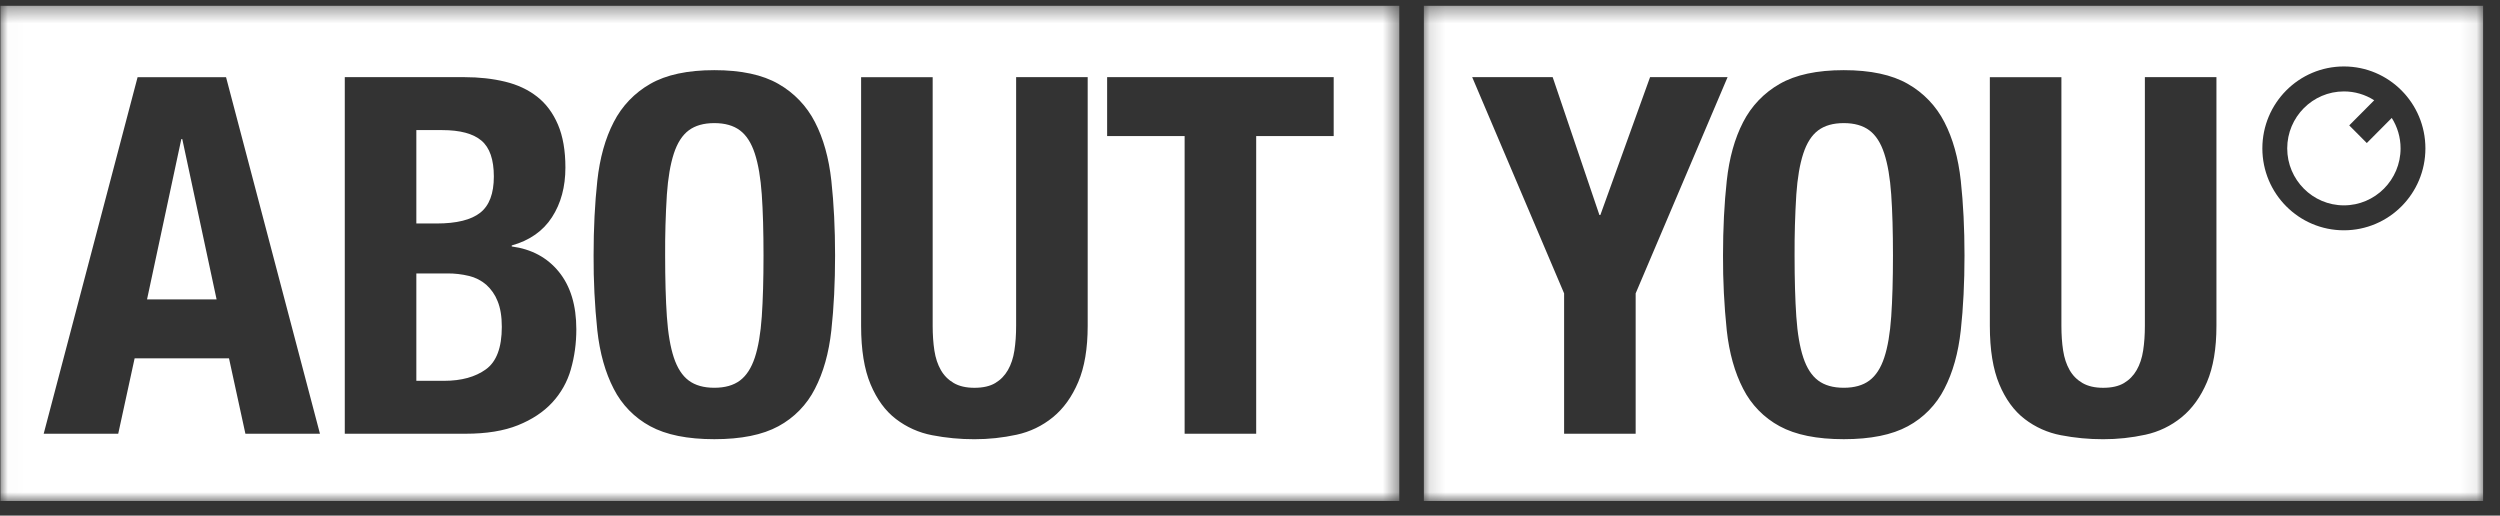 <svg width="160" height="33" viewBox="0 0 160 33" fill="none" xmlns="http://www.w3.org/2000/svg">
<rect x="0" y="0" width="160" height="33" fill="#333333" stroke="none"/>
<g clip-path="url(#clip0_681_15838)">
<path fill-rule="evenodd" clip-rule="evenodd" d="M120.593 9.829C120.371 9.147 120.053 8.652 119.639 8.343C119.226 8.033 118.679 7.879 118.001 7.879C117.323 7.879 116.777 8.034 116.364 8.343C115.95 8.652 115.632 9.147 115.41 9.829C115.187 10.511 115.038 11.383 114.964 12.448C114.883 13.747 114.846 15.048 114.853 16.349C114.853 17.883 114.89 19.188 114.964 20.264C115.038 21.34 115.187 22.213 115.41 22.884C115.632 23.555 115.95 24.046 116.364 24.354C116.777 24.663 117.323 24.817 118.001 24.817C118.679 24.817 119.226 24.663 119.639 24.355C120.053 24.046 120.371 23.555 120.593 22.884C120.816 22.212 120.963 21.34 121.038 20.264C121.112 19.188 121.15 17.883 121.15 16.349C121.15 14.813 121.112 13.514 121.038 12.448C120.964 11.383 120.816 10.511 120.593 9.829Z" fill="white"/>
<mask id="mask0_681_15838" style="mask-type:luminance" maskUnits="userSpaceOnUse" x="91" y="0" width="68" height="33">
<path d="M91.127 32.065H158.919V0.371H91.127V32.065Z" fill="white"/>
</mask>
<g mask="url(#mask0_681_15838)">
<path fill-rule="evenodd" clip-rule="evenodd" d="M150.009 14.739C147.127 14.739 144.791 12.393 144.791 9.497C144.791 6.6 147.127 4.253 150.009 4.253C152.89 4.253 155.226 6.6 155.226 9.497C155.226 12.393 152.89 14.739 150.009 14.739ZM141.852 20.855C141.852 22.303 141.65 23.502 141.247 24.45C140.844 25.398 140.304 26.149 139.625 26.703C138.952 27.255 138.156 27.638 137.304 27.822C136.417 28.015 135.51 28.112 134.601 28.11C133.694 28.112 132.789 28.026 131.898 27.854C131.054 27.695 130.258 27.339 129.576 26.814C128.898 26.293 128.357 25.552 127.955 24.593C127.552 23.634 127.35 22.389 127.35 20.854V4.939H131.93V20.855C131.93 21.43 131.966 21.957 132.041 22.438C132.115 22.916 132.253 23.332 132.455 23.683C132.655 24.035 132.932 24.312 133.281 24.515C133.631 24.718 134.071 24.819 134.601 24.819C135.152 24.819 135.597 24.718 135.937 24.515C136.276 24.312 136.546 24.035 136.747 23.684C136.949 23.332 137.087 22.916 137.161 22.438C137.235 21.957 137.272 21.43 137.272 20.855V4.938H141.852V20.855ZM125.49 21.142C125.331 22.591 124.981 23.837 124.44 24.881C123.924 25.9 123.109 26.737 122.103 27.279C121.086 27.832 119.718 28.108 118.001 28.108C116.284 28.108 114.916 27.832 113.899 27.279C112.894 26.737 112.078 25.901 111.561 24.881C111.021 23.837 110.671 22.591 110.512 21.142C110.346 19.549 110.266 17.949 110.273 16.348C110.273 14.621 110.353 13.03 110.513 11.569C110.671 10.111 111.021 8.859 111.561 7.815C112.085 6.789 112.898 5.939 113.899 5.37C114.916 4.784 116.284 4.49 118.001 4.49C119.718 4.49 121.086 4.784 122.103 5.37C123.105 5.939 123.918 6.789 124.441 7.815C124.981 8.859 125.331 10.111 125.491 11.569C125.649 13.03 125.728 14.621 125.728 16.348C125.728 18.096 125.649 19.694 125.49 21.142ZM104.682 27.758H100.103V18.777L94.22 4.937H99.371L102.361 13.758H102.424L105.604 4.938H110.565L104.682 18.776V27.756V27.758ZM91.127 32.066H158.919V0.371H91.127V32.066Z" fill="white"/>
</g>
<path fill-rule="evenodd" clip-rule="evenodd" d="M151.476 9.155L150.351 8.025L151.949 6.418C151.37 6.047 150.697 5.85 150.01 5.851C148.01 5.851 146.382 7.487 146.382 9.497C146.382 11.507 148.01 13.143 150.01 13.143C152.01 13.143 153.637 11.507 153.637 9.497C153.637 8.781 153.43 8.112 153.073 7.548L151.475 9.155H151.476ZM48.309 9.829C48.086 9.147 47.769 8.652 47.355 8.343C46.941 8.033 46.395 7.879 45.717 7.879C45.038 7.879 44.493 8.034 44.079 8.343C43.666 8.652 43.348 9.147 43.125 9.829C42.903 10.511 42.754 11.383 42.68 12.448C42.598 13.747 42.561 15.048 42.569 16.349C42.569 17.883 42.606 19.188 42.68 20.264C42.754 21.34 42.903 22.213 43.125 22.884C43.348 23.555 43.665 24.046 44.079 24.354C44.493 24.663 45.039 24.817 45.717 24.817C46.395 24.817 46.941 24.663 47.355 24.355C47.768 24.046 48.086 23.555 48.309 22.884C48.531 22.212 48.679 21.34 48.754 20.264C48.828 19.188 48.865 17.883 48.865 16.349C48.865 14.813 48.828 13.514 48.754 12.448C48.679 11.383 48.531 10.511 48.309 9.829ZM31.114 18.218C30.797 17.947 30.421 17.756 30.016 17.66C29.558 17.549 29.088 17.495 28.617 17.5H26.646V24.372H28.427C29.529 24.372 30.42 24.127 31.098 23.637C31.777 23.146 32.116 22.241 32.116 20.919C32.116 20.259 32.026 19.709 31.846 19.273C31.688 18.869 31.438 18.508 31.115 18.218M30.732 13.616C31.315 13.158 31.606 12.386 31.606 11.299C31.606 10.211 31.341 9.445 30.811 8.998C30.281 8.55 29.444 8.326 28.299 8.326H26.646V14.303H27.95C29.222 14.303 30.149 14.073 30.732 13.616ZM11.604 8.902L9.41 19.162H13.862L11.666 8.901L11.604 8.902Z" fill="white"/>
<mask id="mask1_681_15838" style="mask-type:luminance" maskUnits="userSpaceOnUse" x="0" y="0" width="90" height="33">
<path d="M89.555 32.065H0.016V0.371H89.555V32.065Z" fill="white"/>
</mask>
<g mask="url(#mask1_681_15838)">
<path fill-rule="evenodd" clip-rule="evenodd" d="M85.356 8.71H80.396V27.758H75.816V8.71H70.856V4.938H85.356V8.71ZM69.612 20.855C69.612 22.303 69.41 23.502 69.007 24.45C68.604 25.398 68.064 26.149 67.386 26.703C66.712 27.255 65.915 27.638 65.064 27.822C64.176 28.015 63.269 28.112 62.361 28.11C61.453 28.112 60.548 28.026 59.658 27.854C58.813 27.694 58.018 27.338 57.337 26.814C56.657 26.293 56.117 25.552 55.715 24.593C55.312 23.634 55.111 22.389 55.111 20.854V4.939H59.691V20.855C59.691 21.43 59.727 21.957 59.801 22.438C59.875 22.918 60.013 23.331 60.215 23.683C60.416 24.035 60.692 24.312 61.041 24.515C61.391 24.718 61.831 24.819 62.361 24.819C62.912 24.819 63.357 24.718 63.697 24.515C64.036 24.312 64.306 24.035 64.507 23.684C64.709 23.331 64.847 22.916 64.921 22.438C64.995 21.957 65.032 21.43 65.032 20.855V4.938H69.612V20.855ZM53.206 21.142C53.047 22.591 52.697 23.837 52.156 24.881C51.64 25.901 50.824 26.737 49.819 27.279C48.802 27.832 47.434 28.108 45.717 28.108C44 28.108 42.632 27.832 41.615 27.279C40.609 26.737 39.793 25.901 39.277 24.881C38.737 23.837 38.387 22.591 38.228 21.142C38.061 19.549 37.982 17.949 37.99 16.348C37.99 14.621 38.069 13.03 38.228 11.569C38.388 10.11 38.737 8.859 39.278 7.815C39.801 6.789 40.614 5.939 41.615 5.37C42.632 4.784 44 4.49 45.717 4.49C47.434 4.49 48.802 4.784 49.819 5.37C50.82 5.939 51.633 6.789 52.157 7.815C52.697 8.859 53.047 10.111 53.207 11.569C53.365 13.03 53.445 14.621 53.445 16.348C53.445 18.096 53.365 19.694 53.206 21.142ZM36.536 23.636C36.312 24.428 35.903 25.157 35.343 25.762C34.781 26.369 34.05 26.852 33.149 27.215C32.247 27.578 31.129 27.759 29.794 27.759H22.066V4.938H29.73C30.663 4.938 31.527 5.034 32.322 5.226C33.117 5.418 33.8 5.737 34.373 6.185C34.945 6.632 35.39 7.229 35.709 7.975C36.027 8.721 36.186 9.636 36.186 10.723C36.186 11.959 35.9 13.018 35.327 13.902C34.755 14.787 33.896 15.389 32.751 15.709V15.773C34.023 15.943 35.03 16.486 35.772 17.402C36.514 18.319 36.885 19.544 36.885 21.078C36.885 21.973 36.768 22.826 36.535 23.634L36.536 23.636ZM15.706 27.759L14.656 22.933H8.616L7.566 27.759H2.796L8.806 4.939H14.467L20.477 27.759H15.707H15.706ZM0.016 32.065H89.555V0.371H0.016V32.065Z" fill="white"/>
</g>
</g>
<defs>
<clipPath id="clip0_681_15838">
<rect width="159" height="32" fill="white" transform="translate(0.016 0.17)"/>
</clipPath>
</defs>
</svg>
